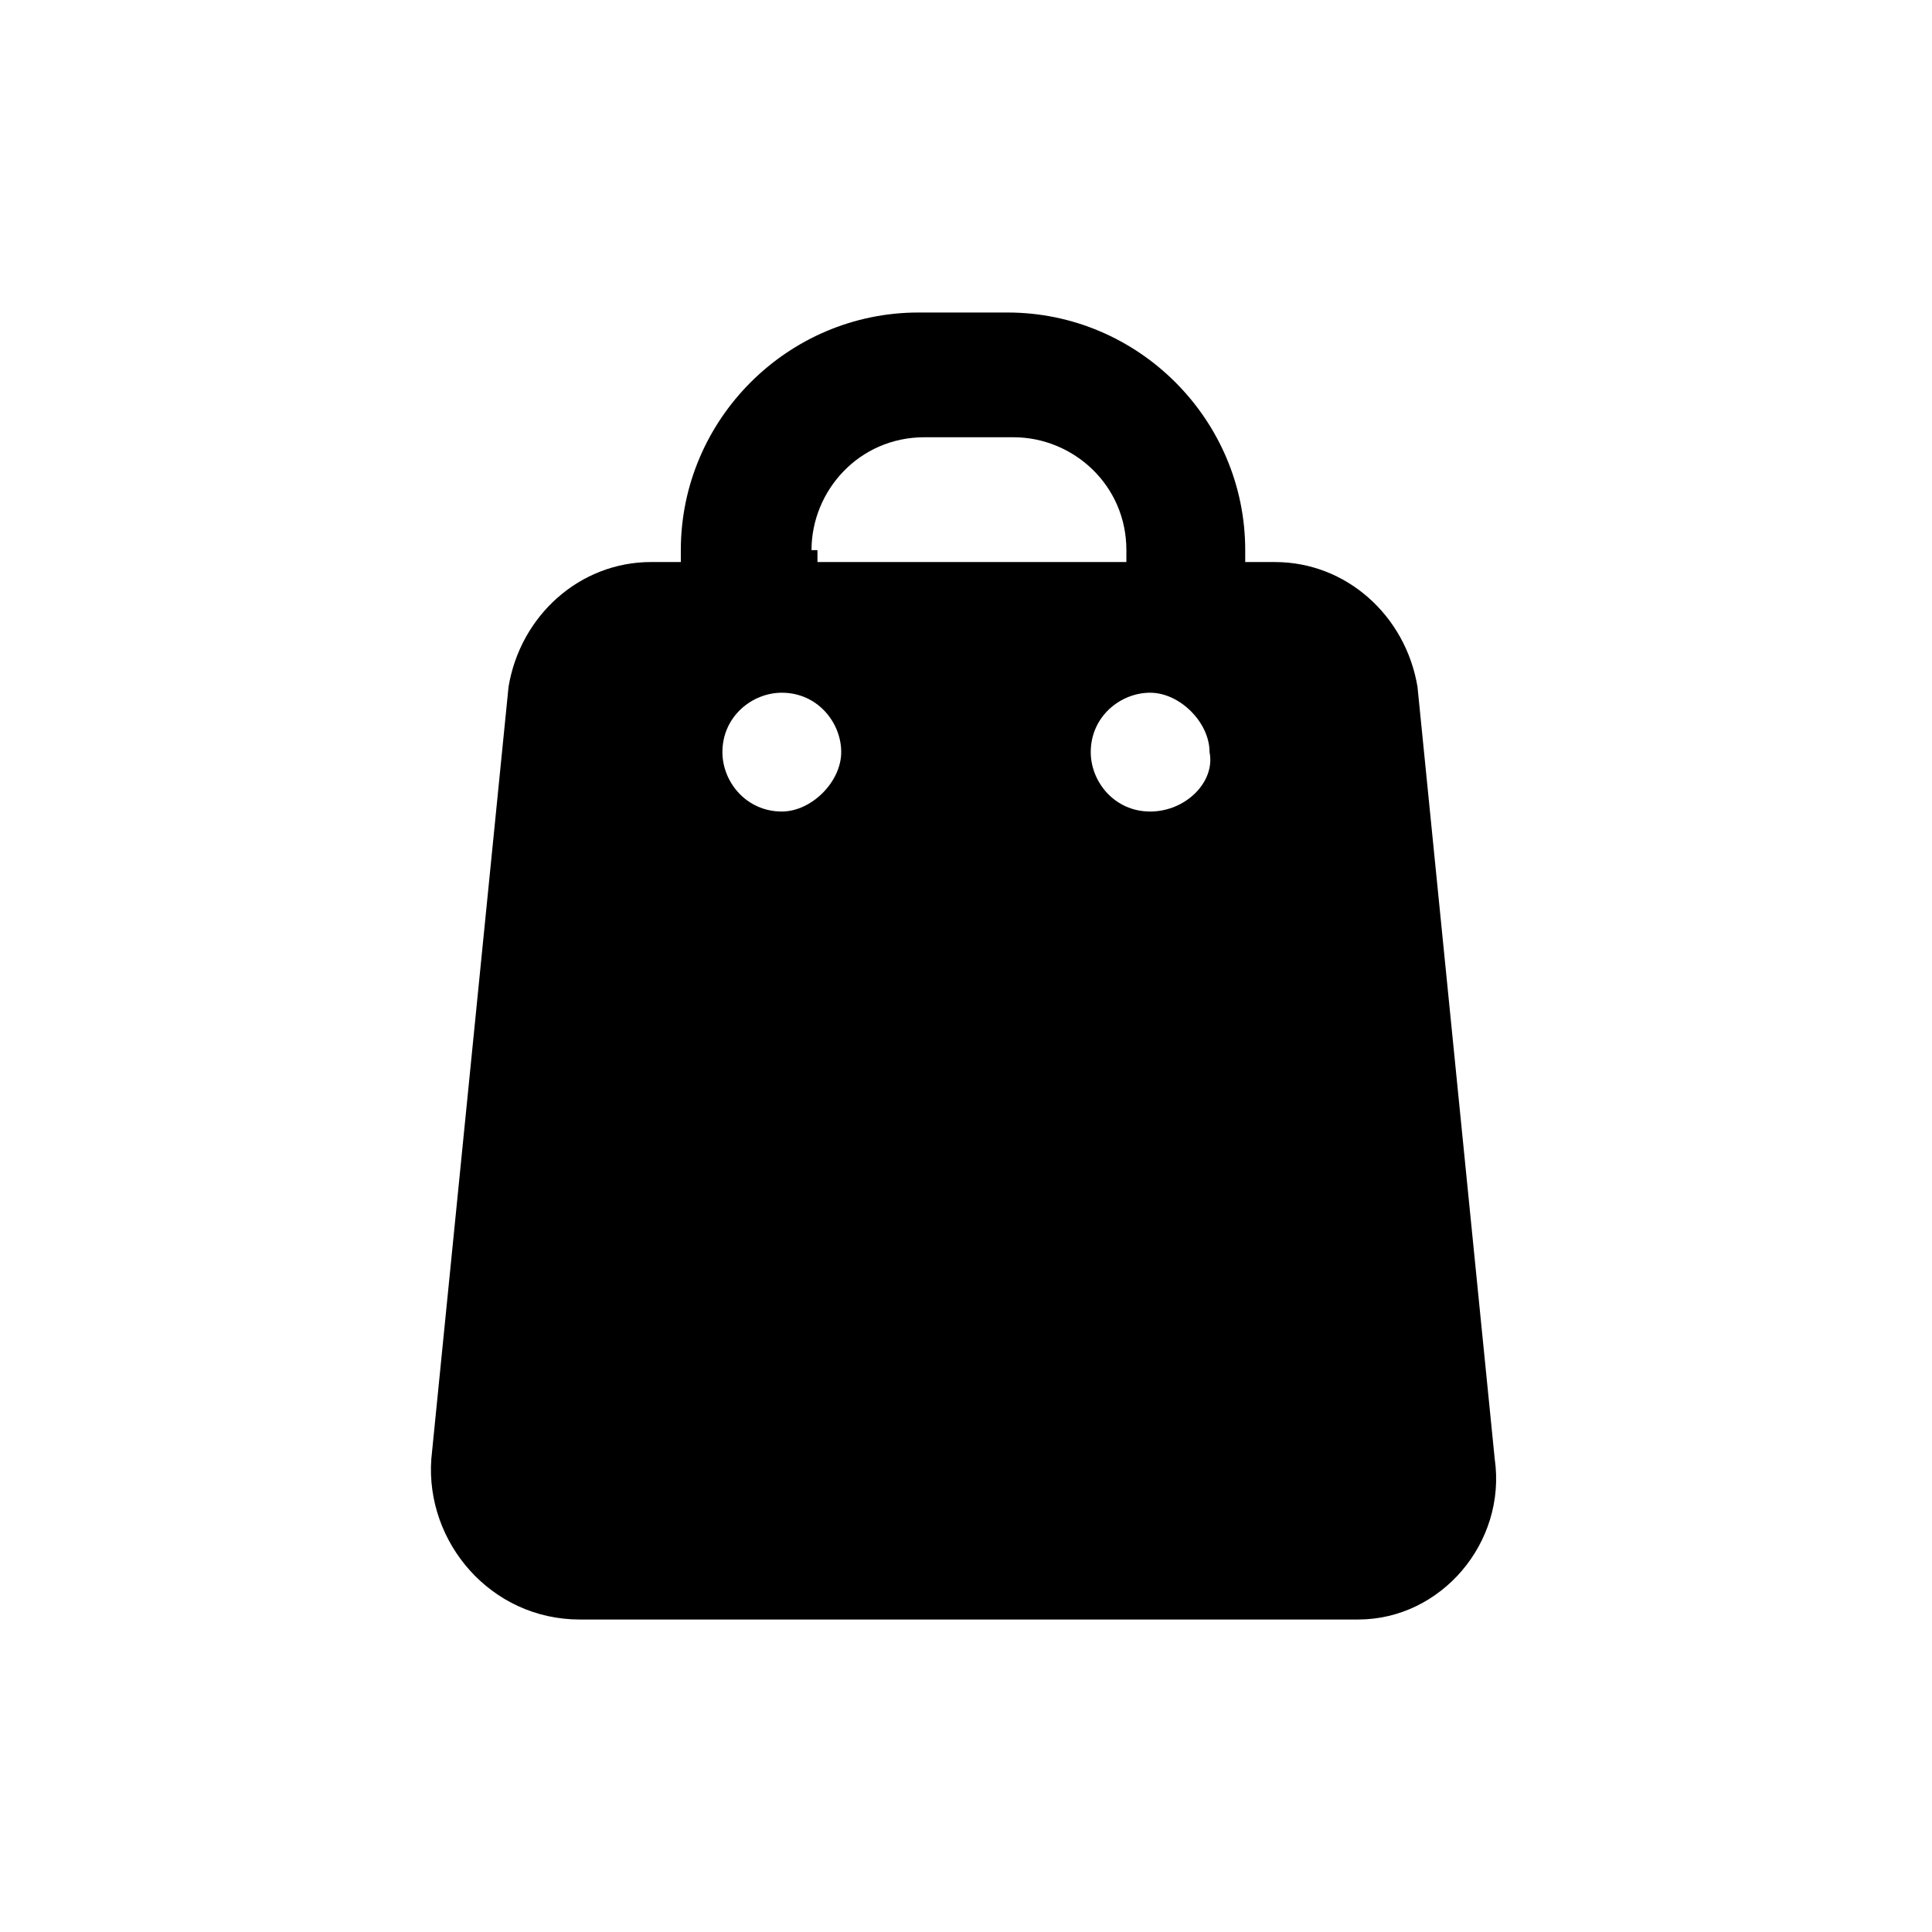<?xml version="1.0" encoding="UTF-8"?>
<!-- Uploaded to: ICON Repo, www.svgrepo.com, Generator: ICON Repo Mixer Tools -->
<svg fill="#000000" width="800px" height="800px" version="1.1" viewBox="144 144 512 512" xmlns="http://www.w3.org/2000/svg">
 <path d="m540.12 530.68-20.469-204.67c-3.148-18.895-18.895-33.062-37.785-33.062h-7.871v-3.152c0-34.637-28.34-62.977-62.977-62.977h-23.617c-34.637 0-62.977 28.34-62.977 62.977v3.148h-7.871c-18.895 0-34.637 14.168-37.785 33.062l-20.469 204.67c-1.574 22.043 15.746 42.512 39.363 42.512h206.25c22.039 0 39.359-20.469 36.211-42.508zm-181.06-240.89c0-15.742 12.594-29.914 29.914-29.914h23.617c15.742 0 29.914 12.594 29.914 29.914v3.148h-81.867l-0.004-3.148zm-7.871 69.273c-9.445 0-15.742-7.871-15.742-15.742 0-9.445 7.871-15.742 15.742-15.742 9.445 0 15.742 7.871 15.742 15.742 0.004 7.871-7.871 15.742-15.742 15.742zm97.613 0c-9.445 0-15.742-7.871-15.742-15.742 0-9.445 7.871-15.742 15.742-15.742 7.871 0 15.742 7.871 15.742 15.742 1.578 7.871-6.297 15.742-15.742 15.742z"/>
</svg>